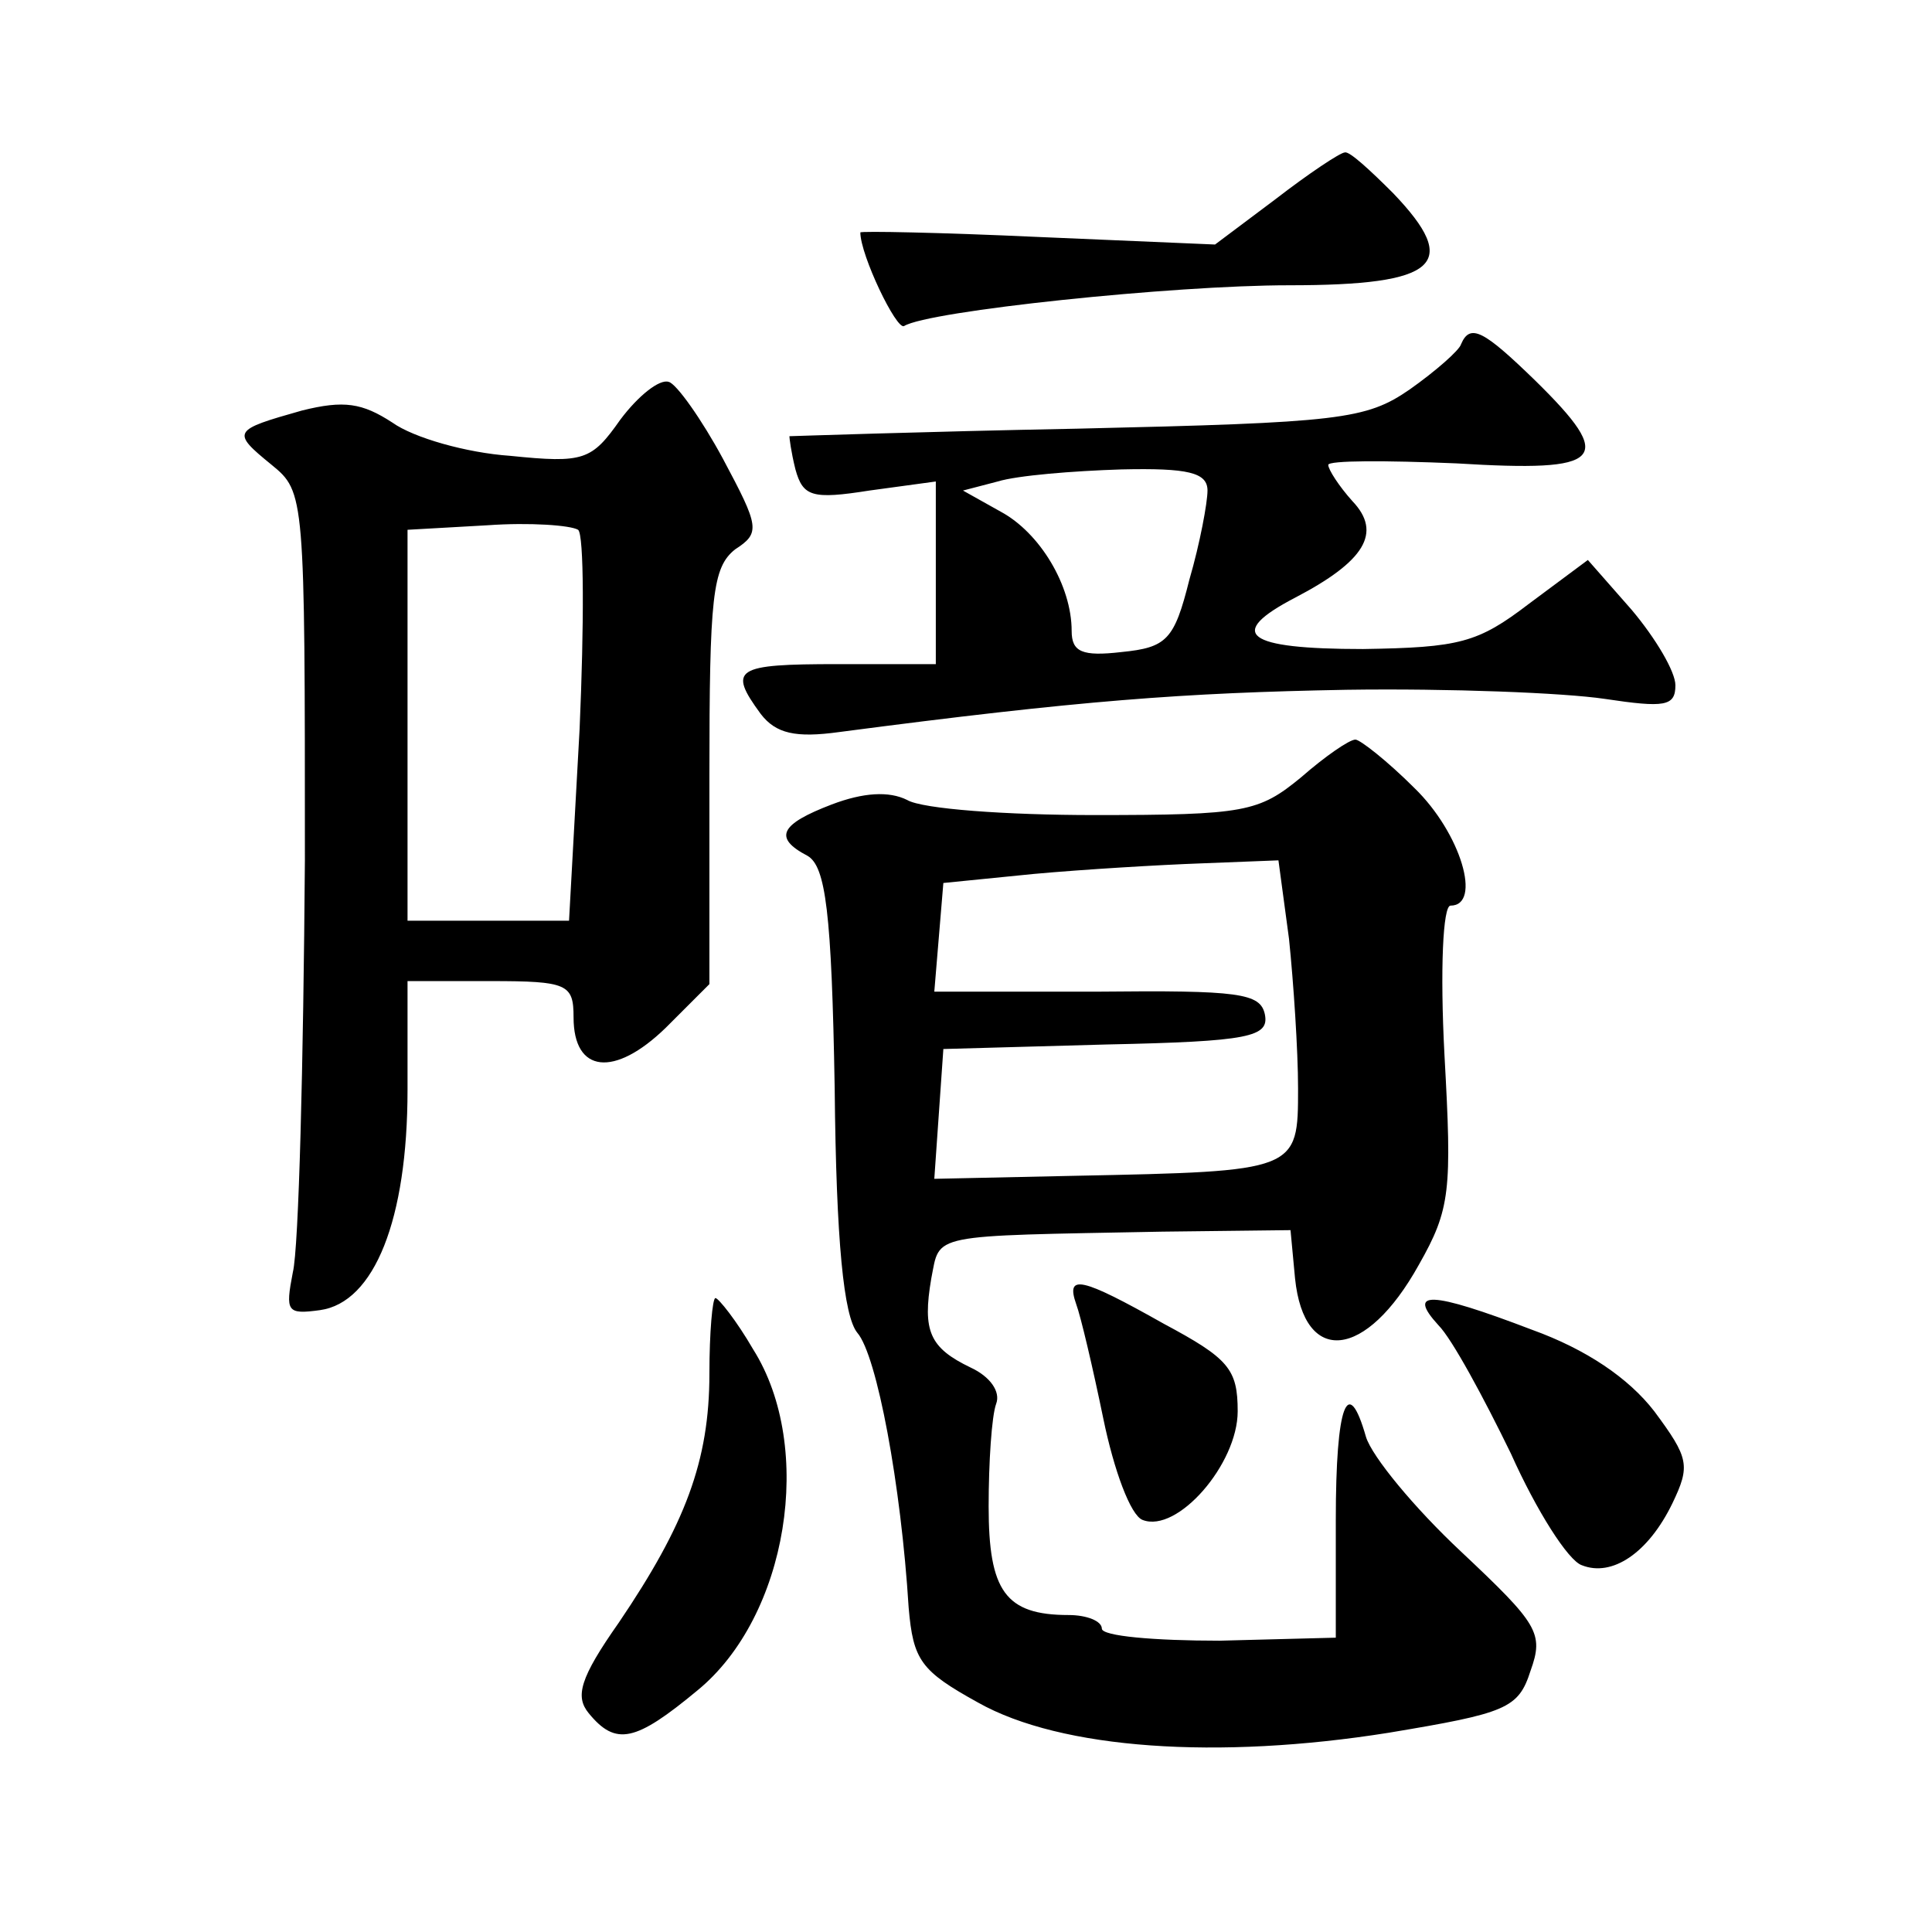 <?xml version="1.0" standalone="no"?>
<!DOCTYPE svg PUBLIC "-//W3C//DTD SVG 20010904//EN"
 "http://www.w3.org/TR/2001/REC-SVG-20010904/DTD/svg10.dtd">
<svg version="1.0" xmlns="http://www.w3.org/2000/svg"
 width="128pt" height="128pt" viewBox="0 0 128 128"
 preserveAspectRatio="xMidYMid meet">
<g transform="translate(0,128) scale(0.1,-0.1)"
fill="#0" stroke="none">
<path d="M845 1148 l-40 -30 -117 5 c-65 3 -118 4 -118 3 0 -15 24 -65 29 -62 16
10 178 27 255 27 99 0 114 14 69 61 -15 15 -29 28 -32 27 -3 0 -24 -14 -46 -31z
M968 1052 c-1 -4 -17 -18 -34 -30 -29 -20 -46 -22 -220 -26 -104 -2 -190 -5 -191
-5 0 -1 1 -10 4 -22 5 -18 11 -20 49 -14 l44 6 0 -60 0 -61 -65 0 c-68 0 -73 -3
-51 -33 10 -13 23 -16 52 -12 160 21 228 26 336 28 68 1 144 -2 171 -6 40 -6 47
-5 47 9 0 9 -13 31 -29 50 l-29 33 -39 -29 c-34 -26 -46 -29 -110 -30 -78 0 -91
10 -45 34 46 24 58 43 38 64 -9 10 -16 21 -16 24 0 3 38 3 85 1 98 -6 106 2 52
55 -34 33 -43 38 -49 24z m-168 -97 c0 -8 -5 -35 -12 -59 -10 -40 -15 -45 -45 -48
-26 -3 -33 0 -33 14 0 30 -21 65 -47 79 l-25 14 23 6 c13 4 50 7 82 8 44 1 57 -2
57 -14z M411 1002 c-19 -27 -24 -29 -73 -24 -29 2 -64 12 -78 22 -20 13 -32 15
-60 8 -46 -13 -47 -14 -20 -36 22 -18 22 -20 22 -262 -1 -134 -4 -257 -8 -273 -5
-26 -4 -28 18 -25 36 5 58 60 58 146 l0 72 55 0 c51 0 55 -2 55 -24 0 -37 27 -40
61 -7 l29 29 0 138 c0 119 2 138 17 150 17 11 16 15 -8 60 -14 26 -31 50 -36 51
-6 2 -20 -9 -32 -25z m-27 -205 l-7 -127 -54 0 -53 0 0 129 0 130 53 3 c28 2 55
0 60 -3 4 -3 4 -63 1 -132z M862 765 c-28 -23 -37 -25 -137 -25 -58 0 -114 4 -124
10 -12 6 -29 5 -50 -3 -34 -13 -39 -22 -16 -34 12 -7 16 -37 18 -154 1 -102 6 -151
15 -162 13 -15 29 -101 34 -182 3 -35 8 -42 46 -63 55 -31 159 -38 272 -20 78 13
86 16 94 41 9 25 5 31 -46 79 -31 29 -59 63 -63 76 -12 42 -20 22 -20 -55 l0 -78
-77 -2 c-43 0 -78 3 -78 8 0 5 -10 9 -22 9 -42 0 -53 16 -53 72 0 29 2 60 5 68
3 8 -4 18 -17 24 -27 13 -32 24 -26 59 6 30 -3 28 153 31 l85 1 3 -32 c6 -58 47
-54 82 9 21 37 22 49 17 139 -3 57 -1 99 4 99 21 0 7 48 -24 78 -18 18 -36 32 -39
32 -4 0 -20 -11 -36 -25z m-8 -107 c3 -29 6 -74 6 -99 0 -55 0 -55 -148 -58 l-93
-2 3 43 3 43 108 3 c95 2 108 5 105 20 -3 14 -17 16 -111 15 l-108 0 3 36 3 36
60 6 c33 3 83 6 111 7 l51 2 7 -52z M713 416 c3 -8 11 -42 18 -76 7 -34 18 -64
26 -67 23 -9 63 37 63 72 0 28 -6 35 -49 58 -55 31 -65 33 -58 13z M470 370 c0
-58 -16 -100 -60 -165 -26 -37 -29 -49 -20 -60 18 -22 31 -19 72 15 60 49 78 161
37 226 -11 19 -23 34 -25 34 -2 0 -4 -23 -4 -50z M953 402 c9 -9 30 -48 48 -85
17 -38 38 -71 47 -74 20 -8 44 8 60 41 12 25 11 30 -12 61 -17 22 -45 41 -81 54
-68 26 -83 26 -62 3z"/>
</g>
</svg>
